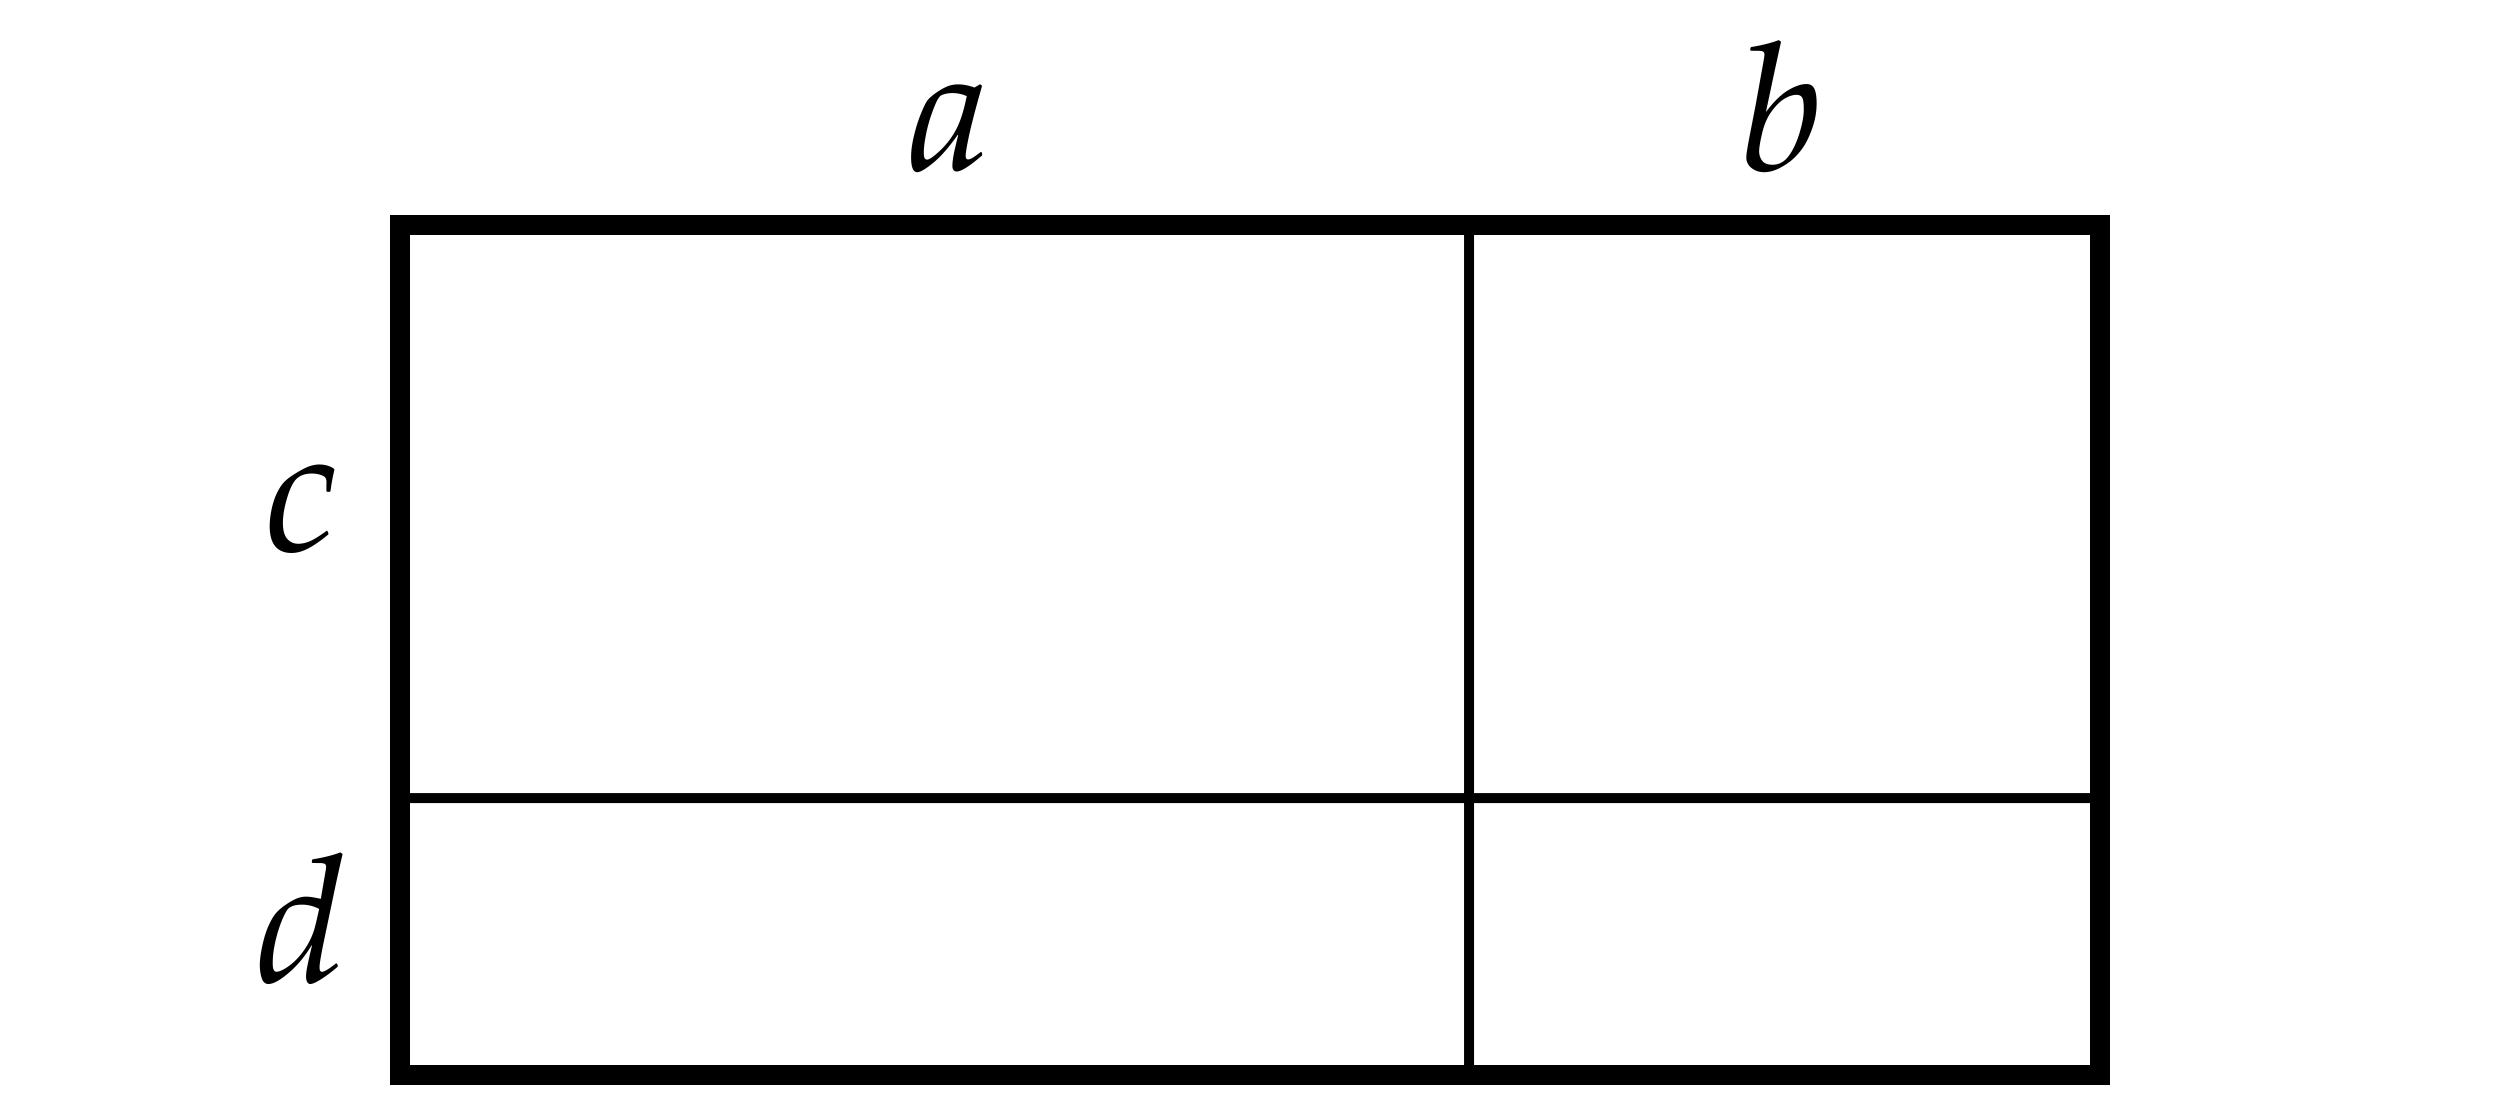 <svg xmlns="http://www.w3.org/2000/svg" width="250" height="110" viewBox="0 0 250 110"><path fill="#FFF" d="M0 0h250v110H0z"/><path fill="none" stroke="#000" stroke-width="2" stroke-miterlimit="10" d="M40 22.5h170v85H40z"/><path fill="none" stroke="#000" stroke-miterlimit="10" d="M40 22.5h106.905v57.309H40zm106.905 57.309H210V107.5h-63.095z"/><path d="M98.166 15.215l.062.237-.035.105c-1.23 1.061-2.068 1.591-2.514 1.591-.293 0-.439-.188-.439-.563 0-.182.019-.412.057-.69s.095-.584.171-.918l.22-.94.132-.519-.053-.026c-.873 1.242-1.689 2.174-2.448 2.795s-1.291.932-1.595.932c-.41 0-.615-.501-.615-1.503 0-.627.095-1.339.286-2.136s.423-1.535.699-2.215.497-1.126.664-1.34.445-.458.835-.734.754-.486 1.094-.633.718-.22 1.134-.22c.51 0 1.052.105 1.626.316l.563-.334.193.158c-.018.088-.141.527-.369 1.318l-.404 1.494-.22.87c-.158.621-.305 1.27-.439 1.947s-.202 1.138-.202 1.384c0 .234.079.352.237.352.1 0 .231-.044.396-.132s.46-.296.888-.624l.076.028zM96.68 9.617a3.405 3.405 0 0 0-1.441-.308c-.428 0-.809.079-1.143.237-.123.094-.249.259-.378.497s-.311.68-.545 1.327-.425 1.339-.571 2.074-.22 1.32-.22 1.753c0 .322.028.53.083.624s.139.141.25.141c.211 0 .624-.284 1.239-.853s1.135-1.228 1.56-1.978.775-1.752 1.05-3.006l.116-.508zm81.194-5.608l.229.167-.615 2.804-.896 4.219c.773-1.025 1.511-1.748 2.21-2.167.701-.419 1.312-.628 1.833-.628.252 0 .451.064.598.193s.255.341.325.637.105.655.105 1.077c0 .844-.141 1.667-.422 2.47s-.584 1.444-.91 1.925c-.324.48-.686.894-1.08 1.239-.396.346-.849.645-1.358.896s-.999.378-1.468.378c-.498 0-.922-.139-1.27-.417a1.311 1.311 0 0 1-.523-1.077c0-.275.103-.943.308-2.004l.615-3.164c.117-.639.24-1.321.369-2.048l.343-1.907c.1-.551.154-.866.162-.945.01-.079.014-.151.014-.215 0-.135-.045-.229-.137-.281-.09-.053-.253-.079-.487-.079l-.738-.009-.062-.07.026-.22.07-.079c1.089-.176 2.009-.408 2.759-.695zm-1.96 11.11c0 .369.103.687.308.954s.548.4 1.028.4c.656 0 1.199-.296 1.631-.888.43-.592.787-1.354 1.072-2.285.283-.932.426-1.714.426-2.347 0-.639-.057-1.043-.172-1.213-.113-.17-.297-.255-.549-.255-.387 0-.795.132-1.227.396-.43.264-.857.688-1.283 1.274-.424.586-.736 1.308-.936 2.167s-.298 1.457-.298 1.797zM32.753 53.102l.097.246-.026.105c-.709.592-1.361 1.047-1.956 1.367s-1.165.479-1.709.479c-.721 0-1.266-.224-1.635-.672s-.554-1.112-.554-1.991c0-.539.064-1.112.193-1.718s.302-1.135.519-1.586.444-.809.681-1.072.593-.545 1.068-.844c.639-.398 1.134-.659 1.485-.782s.688-.185 1.011-.185c.574 0 1.069.144 1.485.431l.026.114c-.17.697-.299 1.403-.387 2.118l-.07.07h-.272l-.07-.07v-.589c.006-.117.009-.217.009-.299 0-.193-.035-.343-.105-.448s-.234-.202-.492-.29-.548-.132-.87-.132c-.615 0-1.106.16-1.472.479s-.694.958-.984 1.916-.435 1.803-.435 2.536.144 1.264.431 1.595.656.497 1.107.497c.369 0 .756-.085 1.16-.255s.964-.519 1.679-1.046l.086.026zm1.288 32.134l.22.168c-.275 1.16-.589 2.58-.94 4.262l-1.037 4.957c-.164.844-.267 1.441-.308 1.793a3.218 3.218 0 0 0-.018.344c0 .281.082.422.246.422.223 0 .688-.281 1.397-.844l.097.025.088.203-.026.113c-.545.475-1.081.881-1.608 1.218s-.902.505-1.125.505c-.123 0-.224-.065-.303-.197s-.119-.33-.119-.594c0-.217.042-.543.127-.979s.242-1.132.47-2.087l-.044-.01c-.633 1.066-1.387 1.979-2.263 2.734s-1.56 1.133-2.052 1.133c-.176 0-.325-.061-.448-.184s-.223-.35-.299-.678-.114-.674-.114-1.037c0-.498.082-1.133.246-1.906s.372-1.443.624-2.009.502-.991.751-1.278.582-.572.998-.854.775-.482 1.077-.605.611-.186.927-.186c.34 0 .832.074 1.477.221l.457-2.664c.047-.223.07-.41.07-.563 0-.129-.045-.219-.136-.271s-.253-.08-.488-.08l-.738-.008-.07-.07.026-.221.07-.078c1.095-.175 2.018-.408 2.768-.695zm-2.127 5.66a3.646 3.646 0 0 0-1.705-.43c-.363 0-.658.039-.883.118s-.396.177-.51.294-.264.371-.448.761-.365.867-.541 1.433-.312 1.122-.409 1.67-.145 1.076-.145 1.586c0 .316.032.537.097.66s.164.184.299.184c.223 0 .539-.129.949-.387.621-.398 1.178-.932 1.67-1.6s.861-1.379 1.107-2.135c.111-.345.284-1.064.519-2.154z"/></svg>